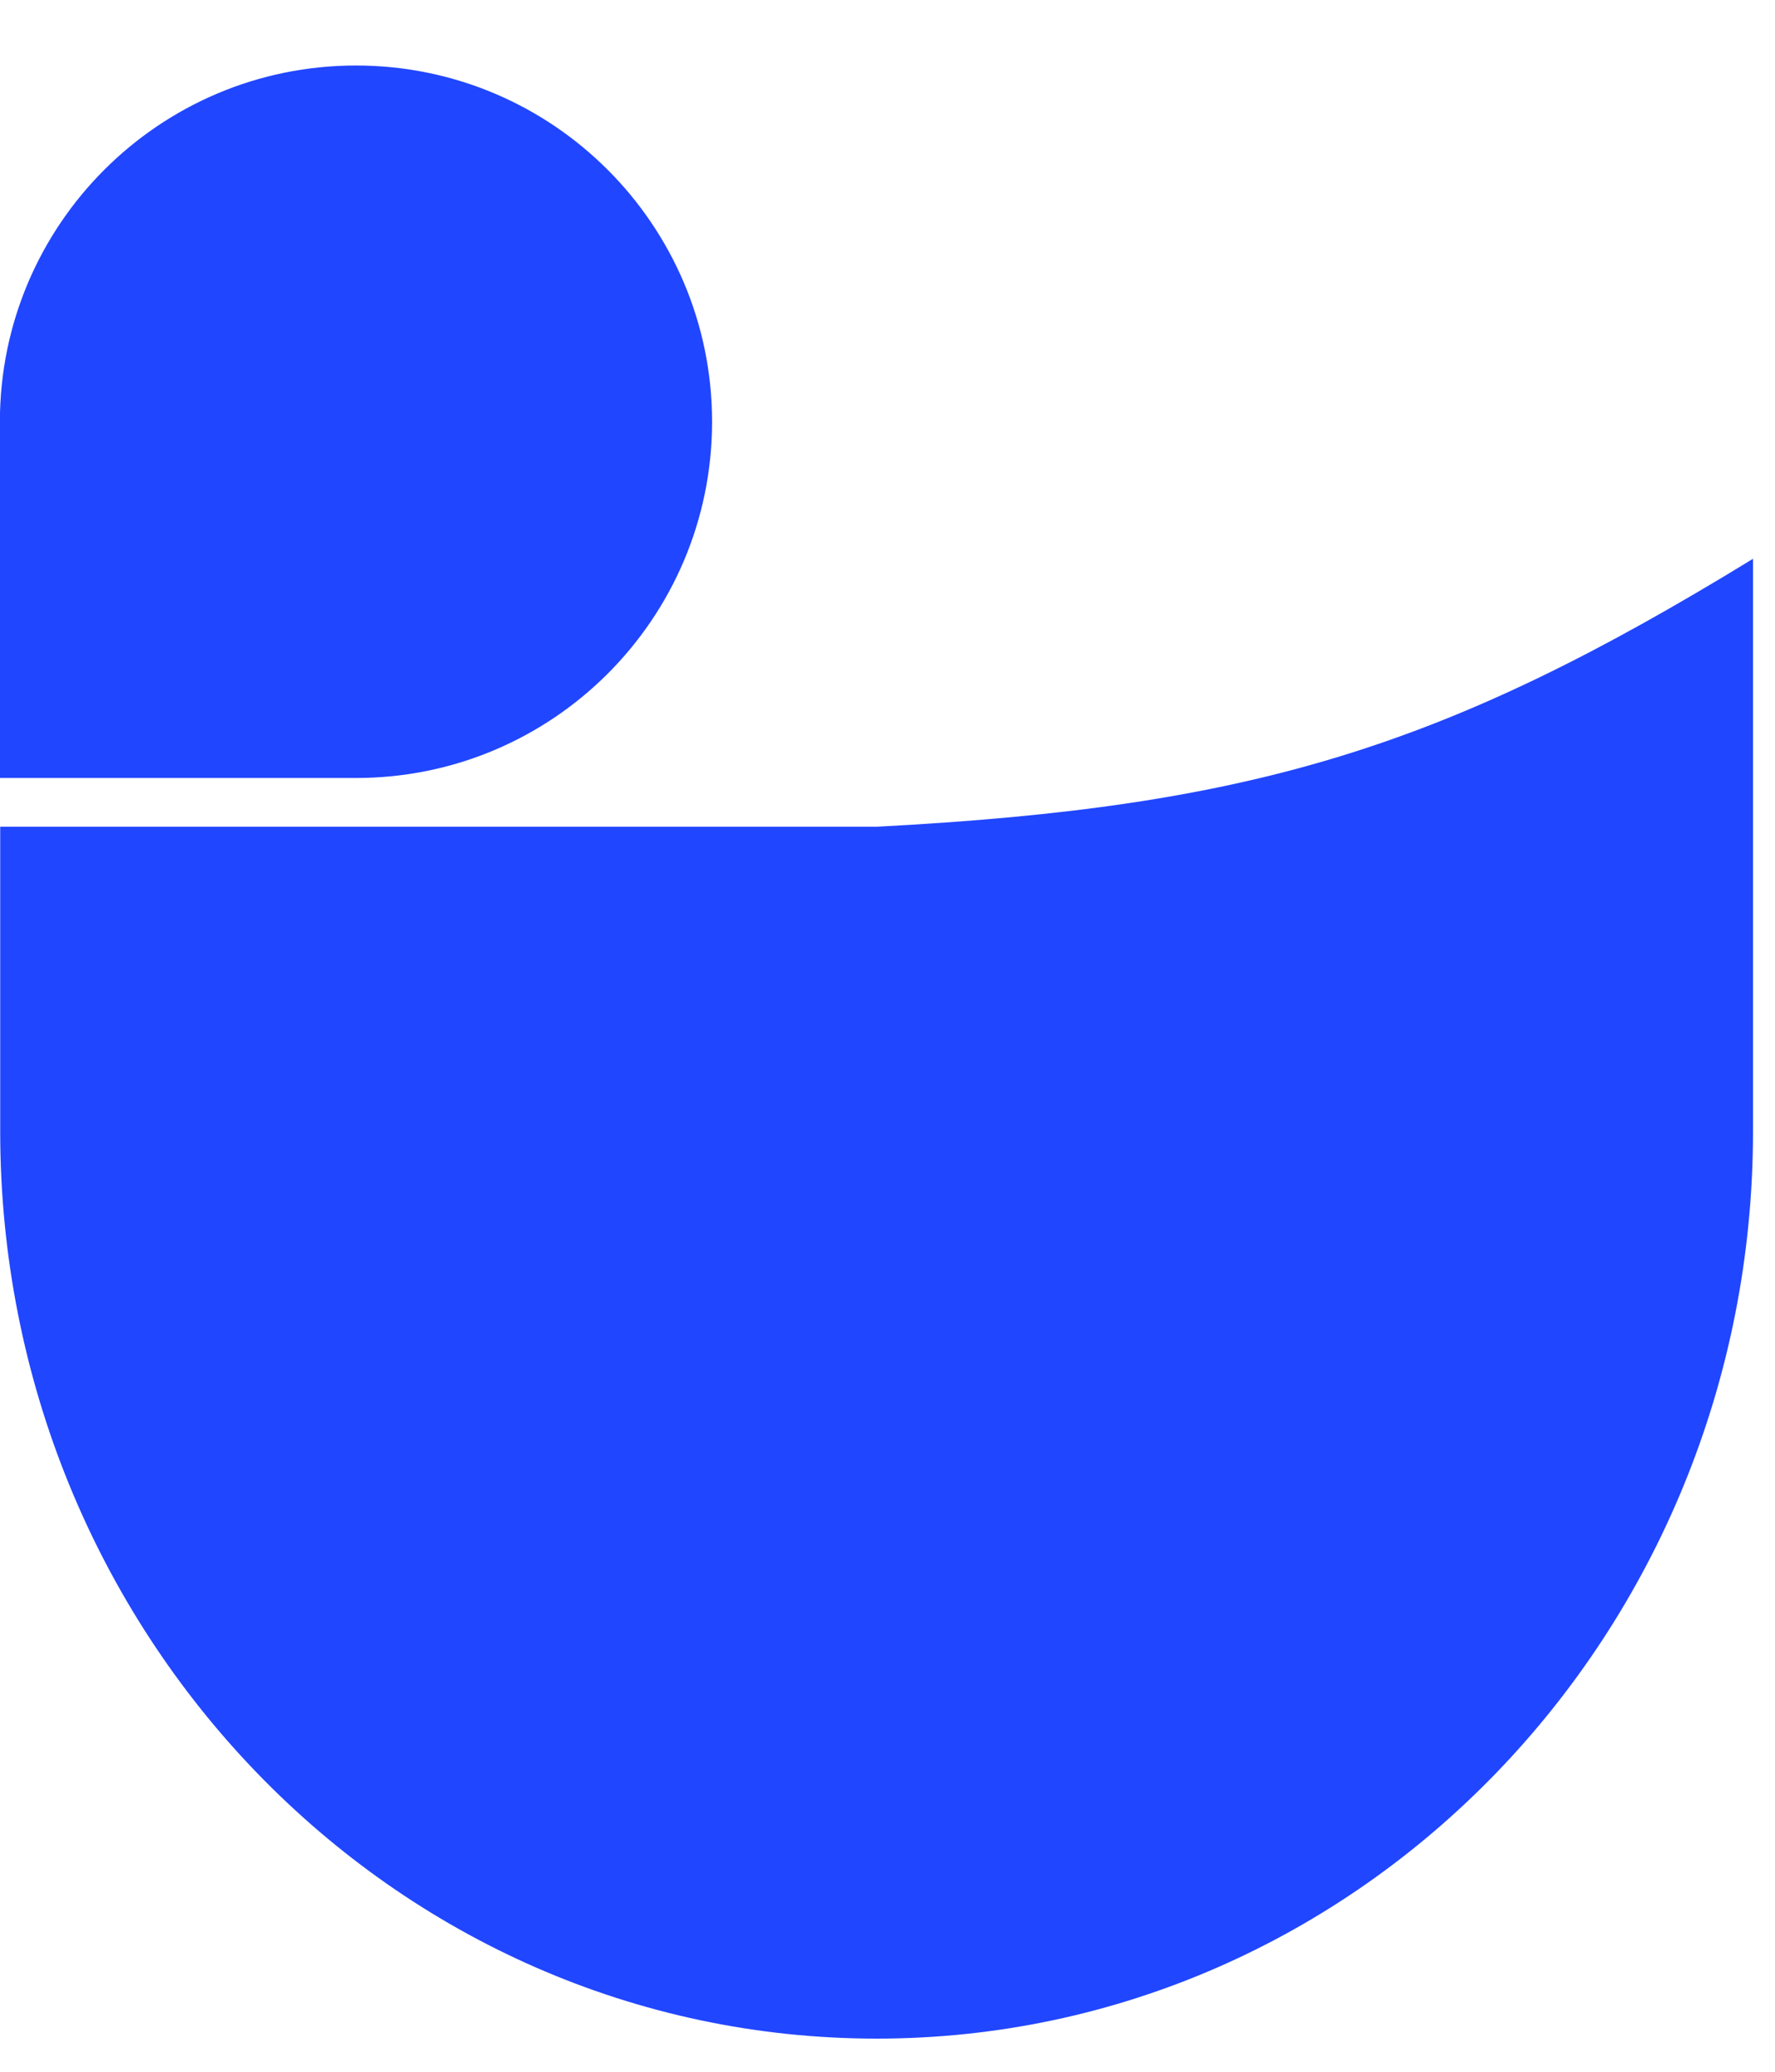 <svg xmlns="http://www.w3.org/2000/svg" fill="none" viewBox="0 0 18 21" height="21" width="18">
<path fill="#2146FF" d="M7.221 4.281L7.221 4.269C7.217 2.277 5.602 0.664 3.61 0.664C1.616 0.664 -0.001 2.281 -0.001 4.275L-0.001 7.886L3.61 7.886C5.602 7.886 7.217 6.273 7.221 4.281Z" clip-rule="evenodd" fill-rule="evenodd"></path>
<path fill="#2146FF" d="M17.777 5.664C14.649 7.581 12.704 8.18 8.89 8.38L0.002 8.38L0.002 11.466C0.002 16.546 3.981 20.664 8.89 20.664C13.795 20.664 17.772 16.551 17.777 11.476" clip-rule="evenodd" fill-rule="evenodd"></path>
</svg>
